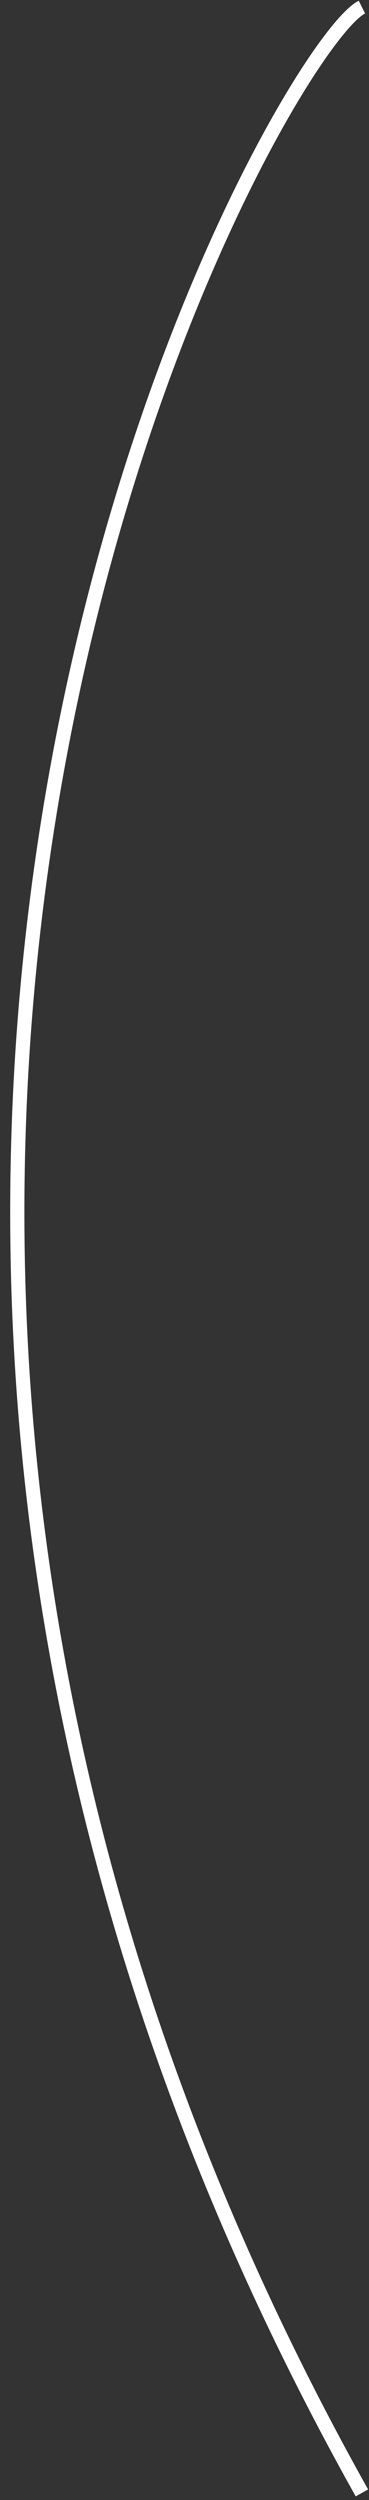 <?xml version="1.0" encoding="UTF-8"?> <svg xmlns="http://www.w3.org/2000/svg" width="26" height="176" viewBox="0 0 26 176" fill="none"><rect x="0" y="0" width="26" height="176" fill="#333333" stroke="none"/> <path d="M25.5 0.5C19.5 3.5 -26 83.5 25.5 175.5" stroke="white"></path> </svg> 
